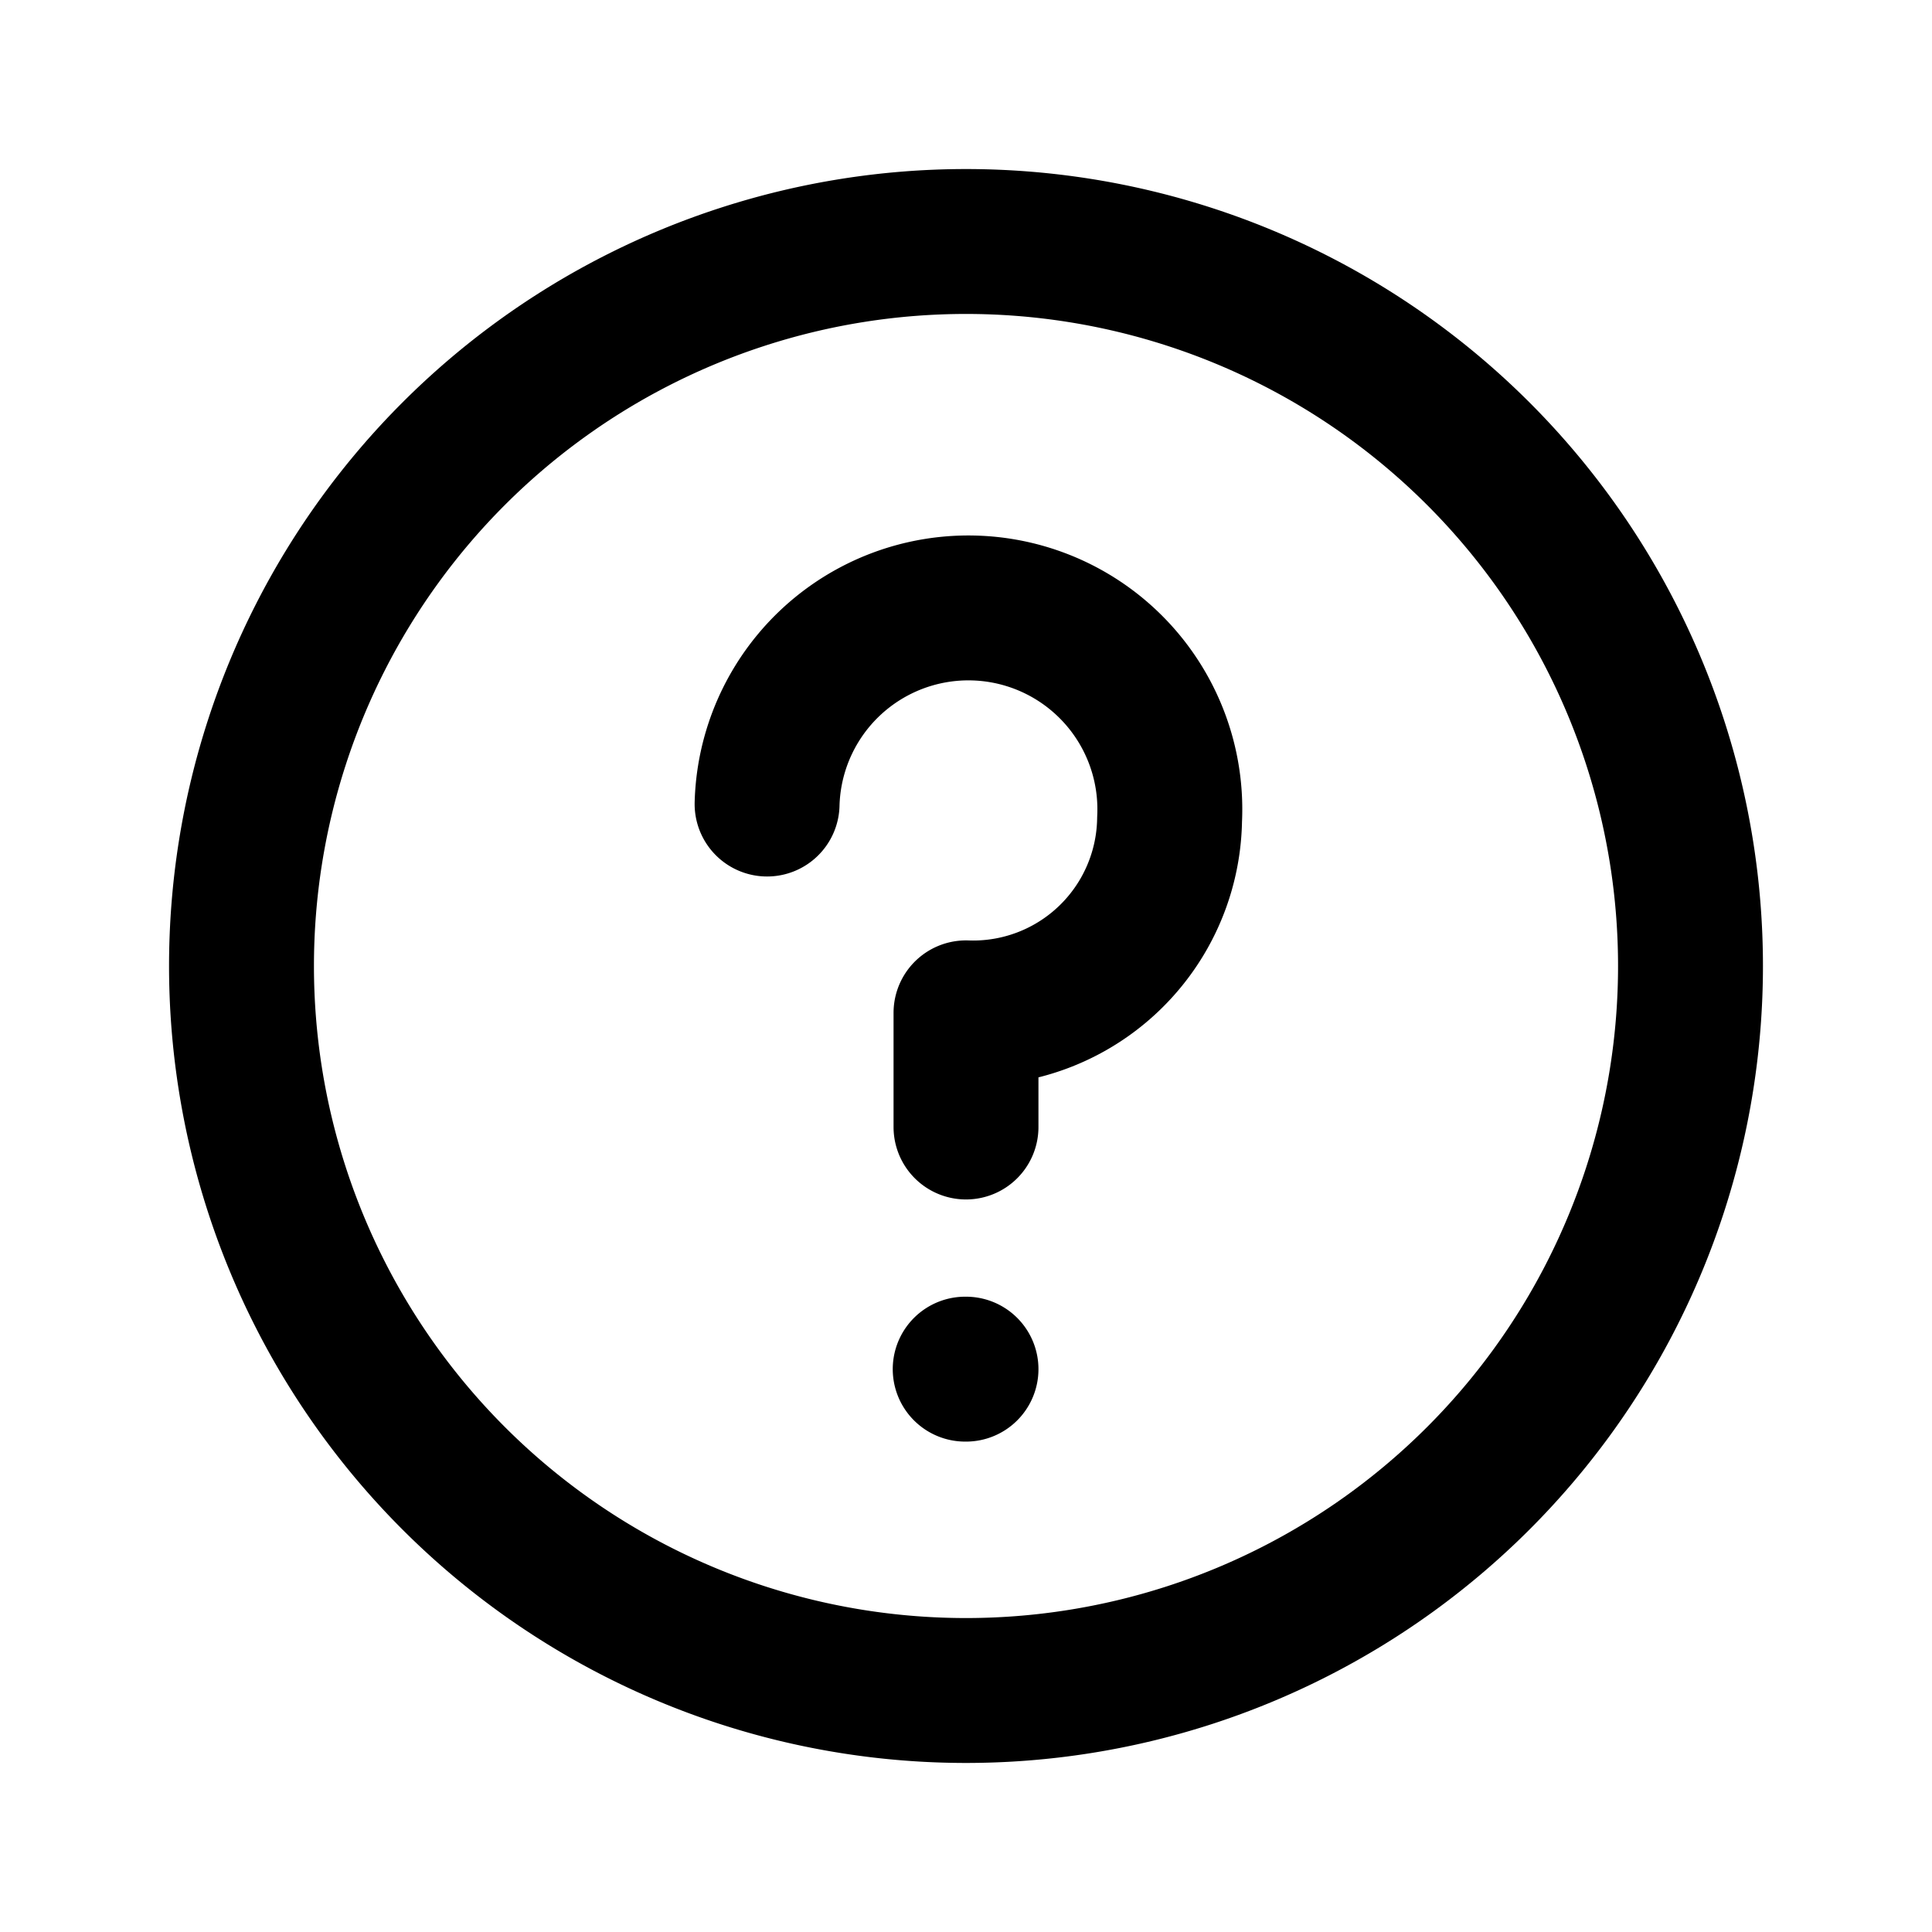 <svg class="w-6 h-6" aria-hidden="true" xmlns="http://www.w3.org/2000/svg" width="24" height="24" fill="none" viewBox="0 0 24 24">
  <path stroke="currentColor" stroke-linecap="round" stroke-linejoin="round" stroke-width="1.8" d="M9.529 9.988a2.502 2.502 0 1 1 5 .191A2.441 2.441 0 0 1 12 12.582V14m-.01 3.008H12M21 12a9 9 0 1 1-18 0 9 9 0 0 1 18 0Z"/>
</svg>
